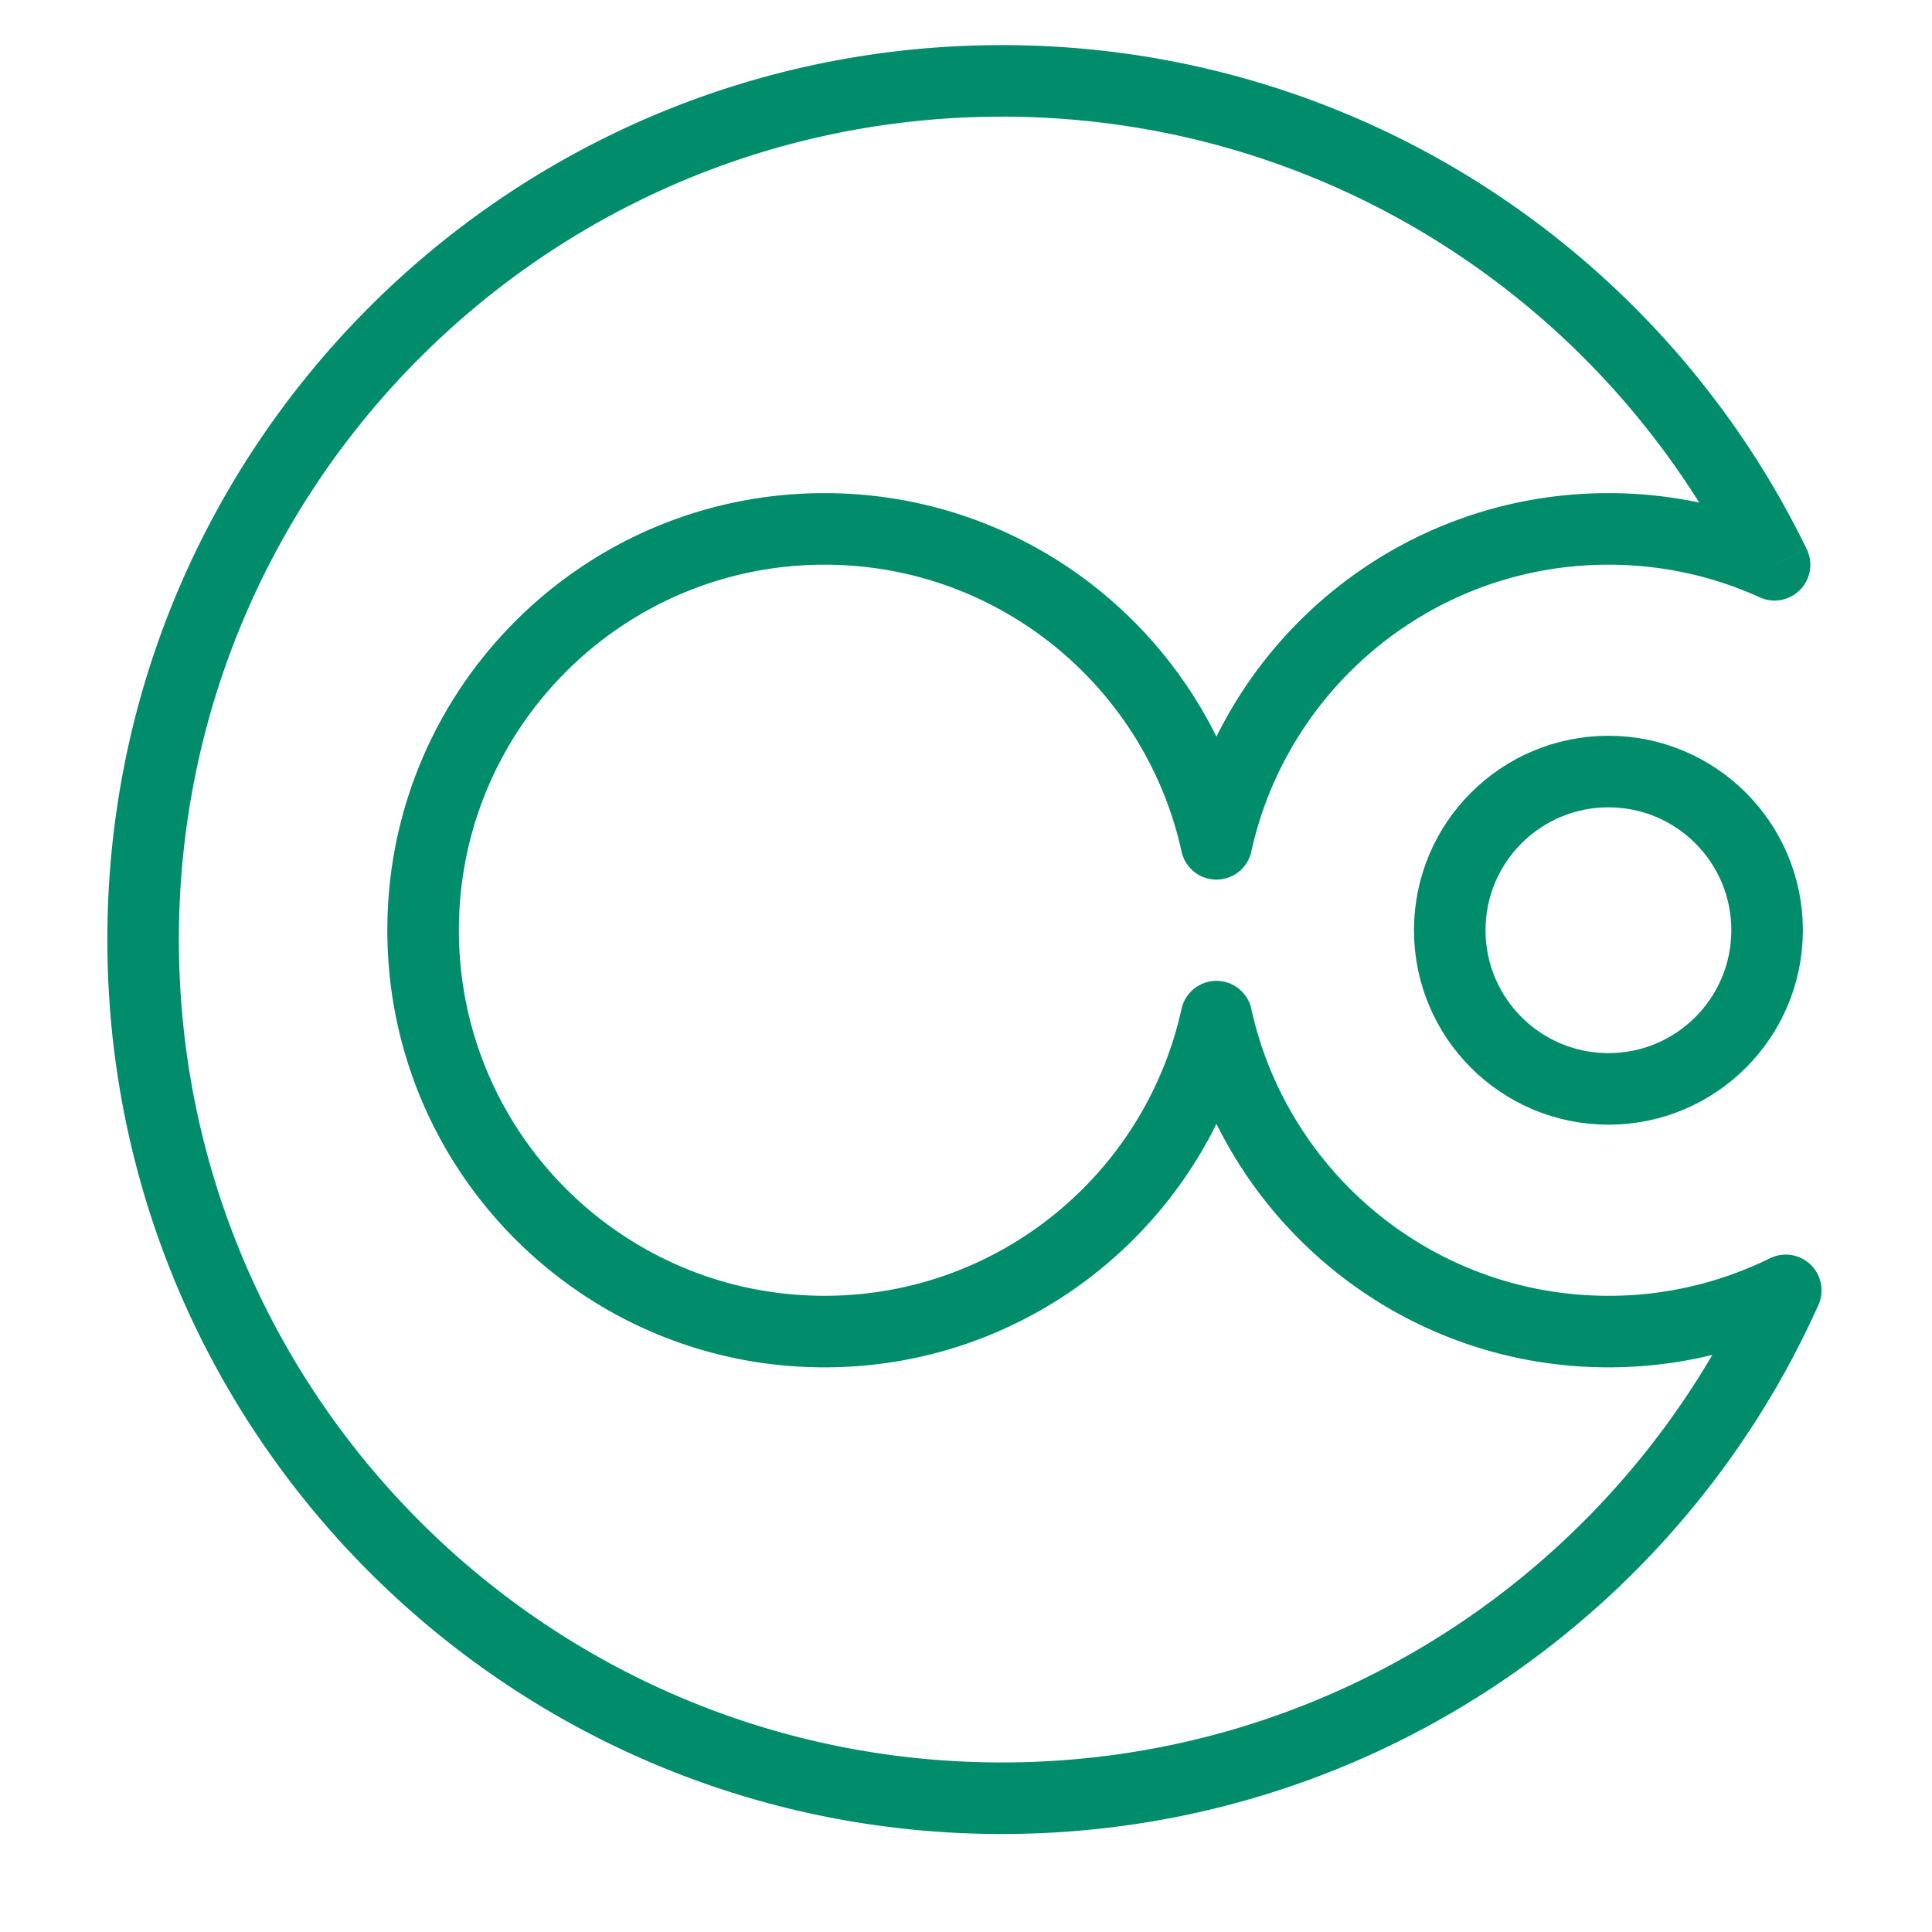 <svg xmlns="http://www.w3.org/2000/svg" fill="none" viewBox="0 0 54 54">
<path fill="#018D6B" d="m49.912 36.066.913.41a1 1 0 0 0-1.355-1.306l.442.896Zm-.313-20.28-.414.91a1 1 0 0 0 1.314-1.347l-.9.437ZM34 23.584l-.977.214a1 1 0 0 0 1.954 0L34 23.584Zm0 4.832.977-.214a1 1 0 0 0-1.954 0l.977.214Zm-6 22.845c10.17 0 18.92-6.073 22.825-14.786L49 35.657c-3.595 8.02-11.646 13.604-21 13.604v2Zm-25-25c0 13.807 11.193 25 25 25v-2c-12.703 0-23-10.297-23-23H3Zm25-25c-13.807 0-25 11.193-25 25h2c0-12.703 10.297-23 23-23v-2Zm22.499 14.088C46.448 7.01 37.896 1.26 28 1.26v2c9.102 0 16.97 5.287 20.7 12.962l1.799-.874Zm-5.543.434c1.51 0 2.942.327 4.229.913l.829-1.82a12.177 12.177 0 0 0-5.058-1.093v2Zm-9.98 8.015c1.007-4.584 5.094-8.015 9.98-8.015v-2c-5.845 0-10.73 4.104-11.933 9.587l1.954.428Zm0-.428c-1.203-5.483-6.087-9.587-11.932-9.587v2c4.886 0 8.973 3.43 9.98 8.015l1.953-.428Zm-11.932-9.587c-6.748 0-12.218 5.47-12.218 12.217h2c0-5.643 4.575-10.217 10.218-10.217v-2ZM10.826 26c0 6.748 5.47 12.218 12.218 12.218v-2c-5.643 0-10.218-4.575-10.218-10.218h-2Zm12.218 12.218c5.845 0 10.73-4.104 11.933-9.587l-1.954-.43c-1.006 4.586-5.093 8.017-9.98 8.017v2Zm21.912-2c-4.886 0-8.973-3.431-9.98-8.016l-1.953.429c1.204 5.483 6.088 9.587 11.933 9.587v-2Zm4.514-1.049a10.172 10.172 0 0 1-4.514 1.049v2c1.936 0 3.77-.451 5.398-1.255l-.884-1.794Z"/>
<circle cx="44.956" cy="26" r="4.435" stroke="#018D6B" stroke-linejoin="round" stroke-width="2"/>
</svg>